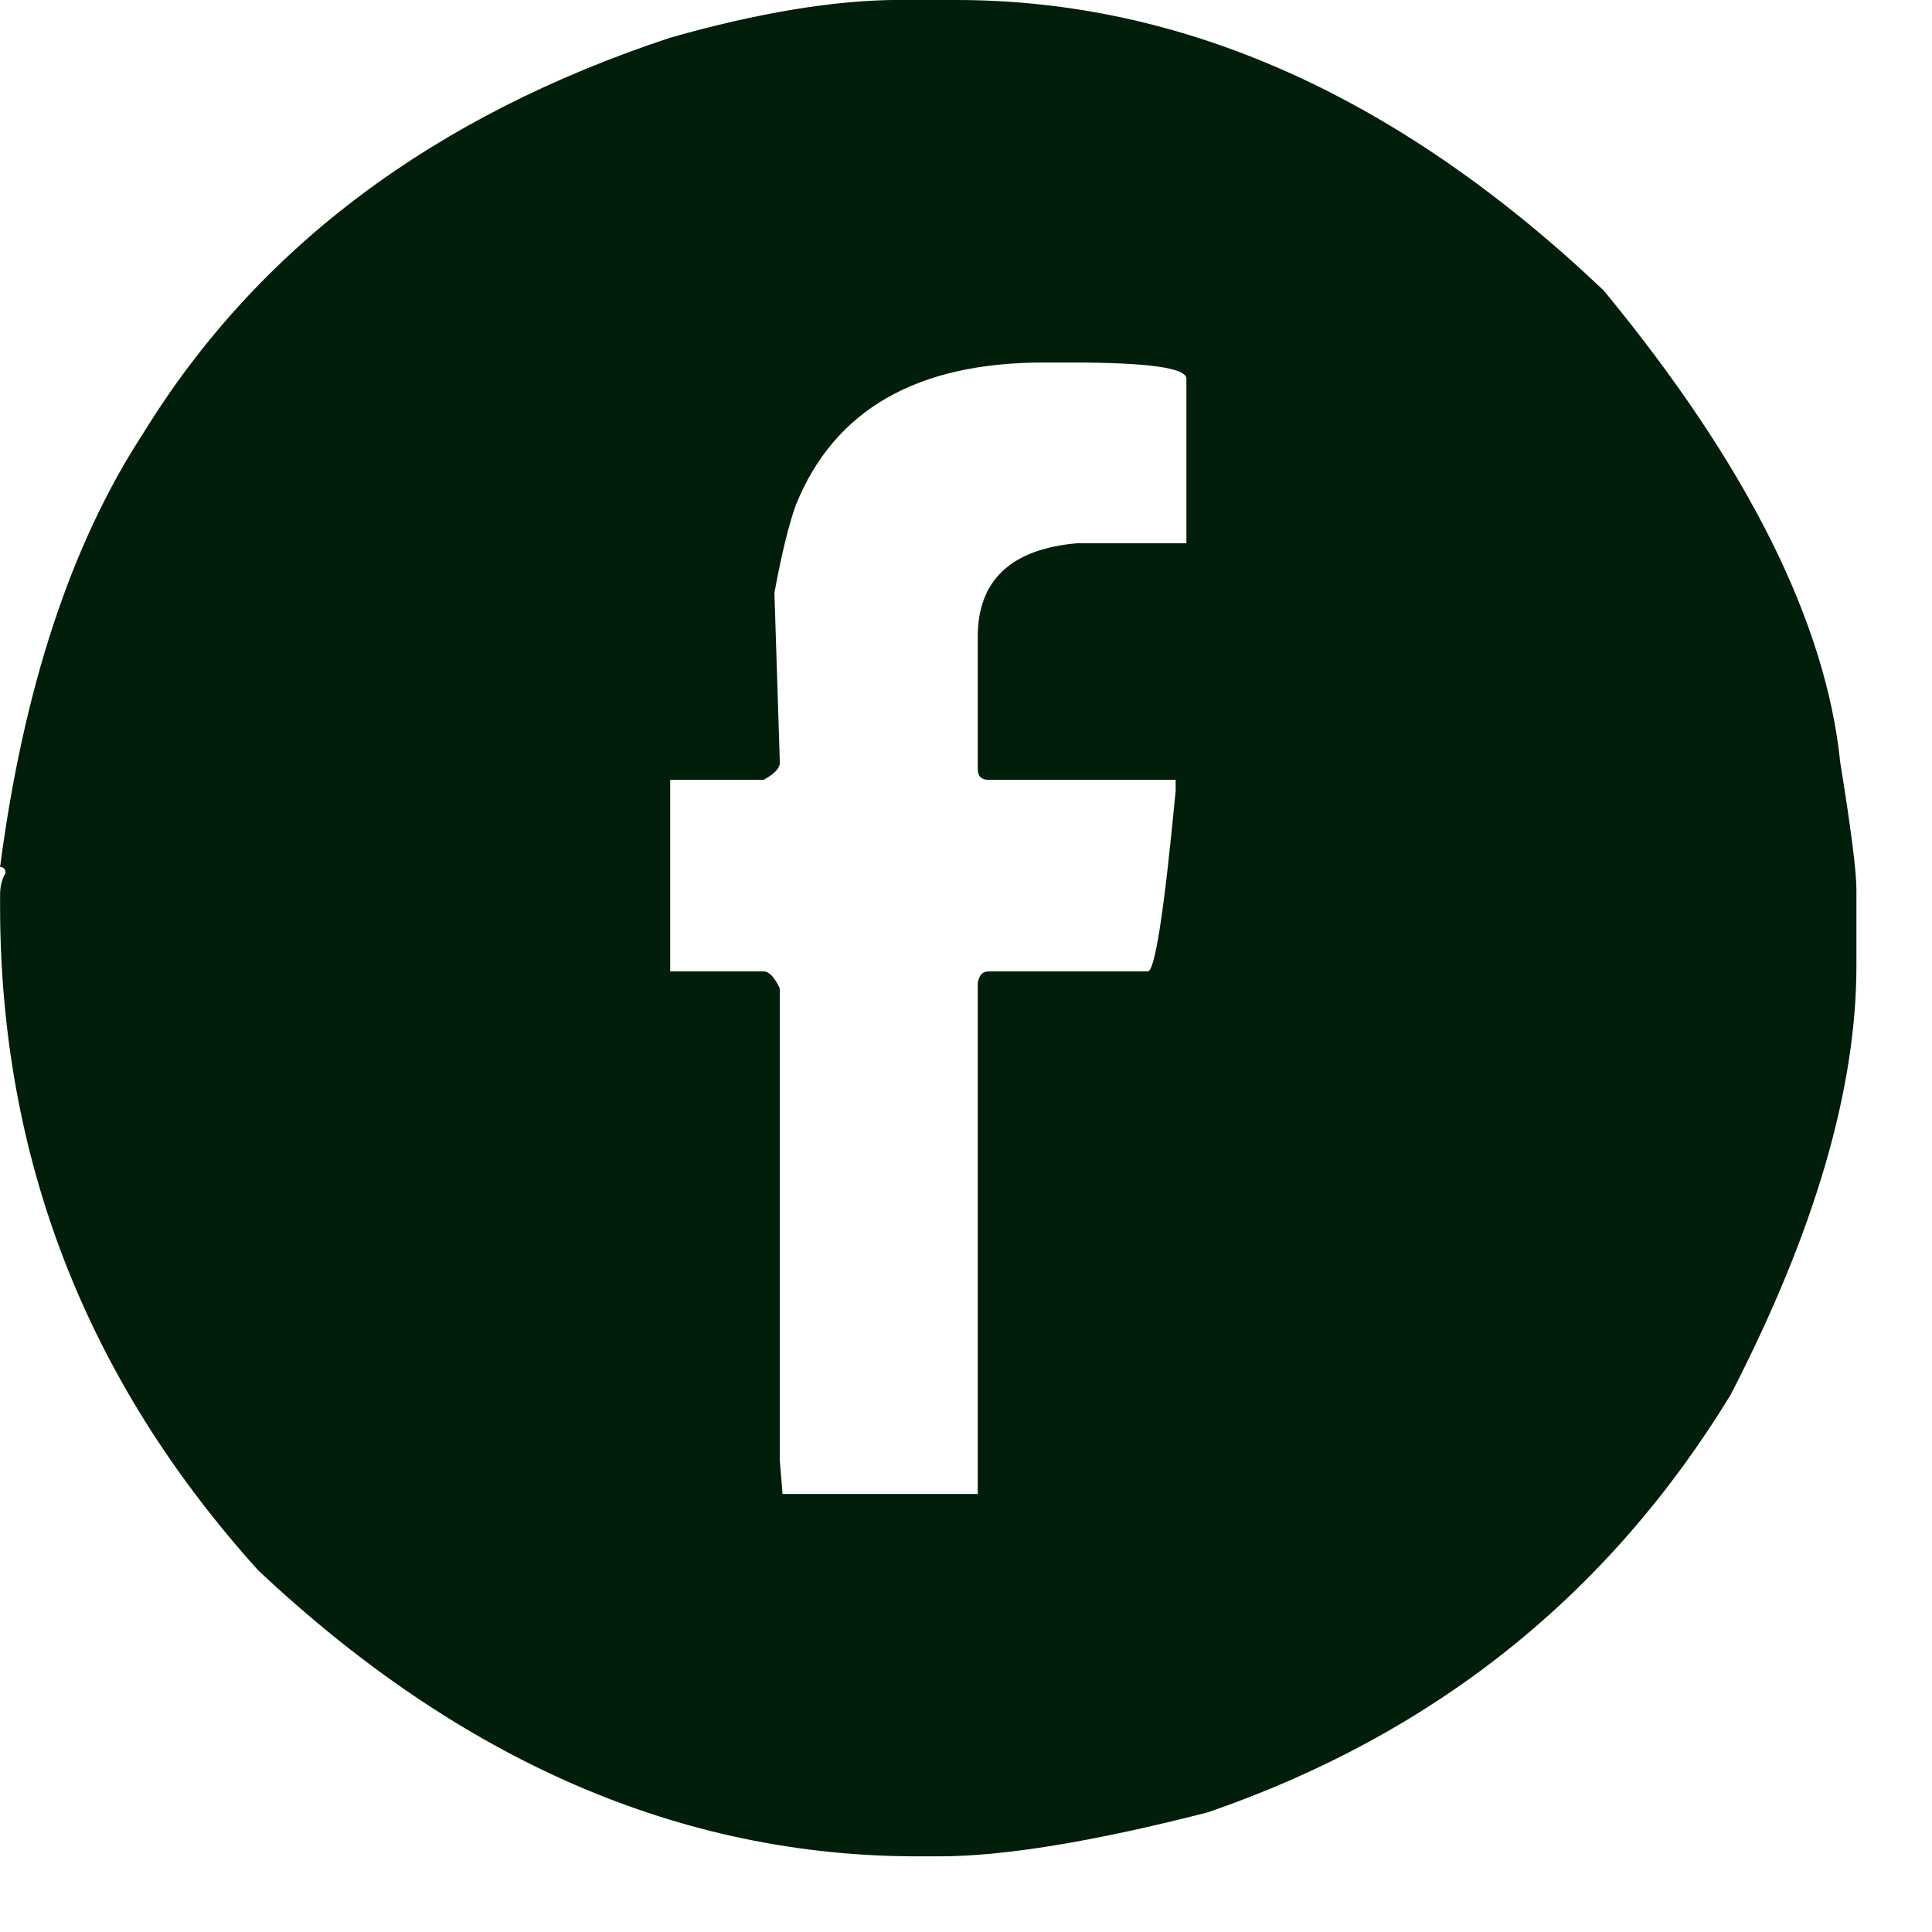 <svg fill="none" height="25" viewBox="0 0 25 25" width="25" xmlns="http://www.w3.org/2000/svg"><path d="m11.65 0h.722c2.948 0 5.742 1.253 8.38 3.759 1.854 2.25 2.875 4.287 3.061 6.11.14.861.209 1.408.209 1.641v.989c0 1.598-.543 3.449-1.629 5.552-1.583 2.592-3.837 4.392-6.762 5.4-1.482.38-2.642.57-3.48.57h-.279c-3.065 0-5.909-1.234-8.531-3.701-2.227-2.467-3.34-5.334-3.34-8.601v-.14c0-.109.023-.202.07-.279 0-.054-.023-.081-.07-.081.303-2.312.919-4.182 1.851-5.61 1.474-2.398 3.748-4.105 6.82-5.121 1.148-.326 2.142-.489 2.98-.489zm-1.629 7.67.07 2.2c0 .07-.07.144-.209.221h-1.21v2.479h1.21c.07 0 .14.074.209.221v6.11l.035.431h2.526v-6.611c.015-.101.062-.151.14-.151h2.06c.093 0 .213-.78.361-2.339v-.14h-2.421c-.093 0-.14-.047-.14-.14v-1.711c0-.729.427-1.133 1.28-1.21h1.42v-2.13c0-.14-.497-.209-1.49-.209h-.361c-1.637 0-2.704.613-3.201 1.839-.093.256-.186.636-.279 1.141z" fill="#001e0a"/></svg>